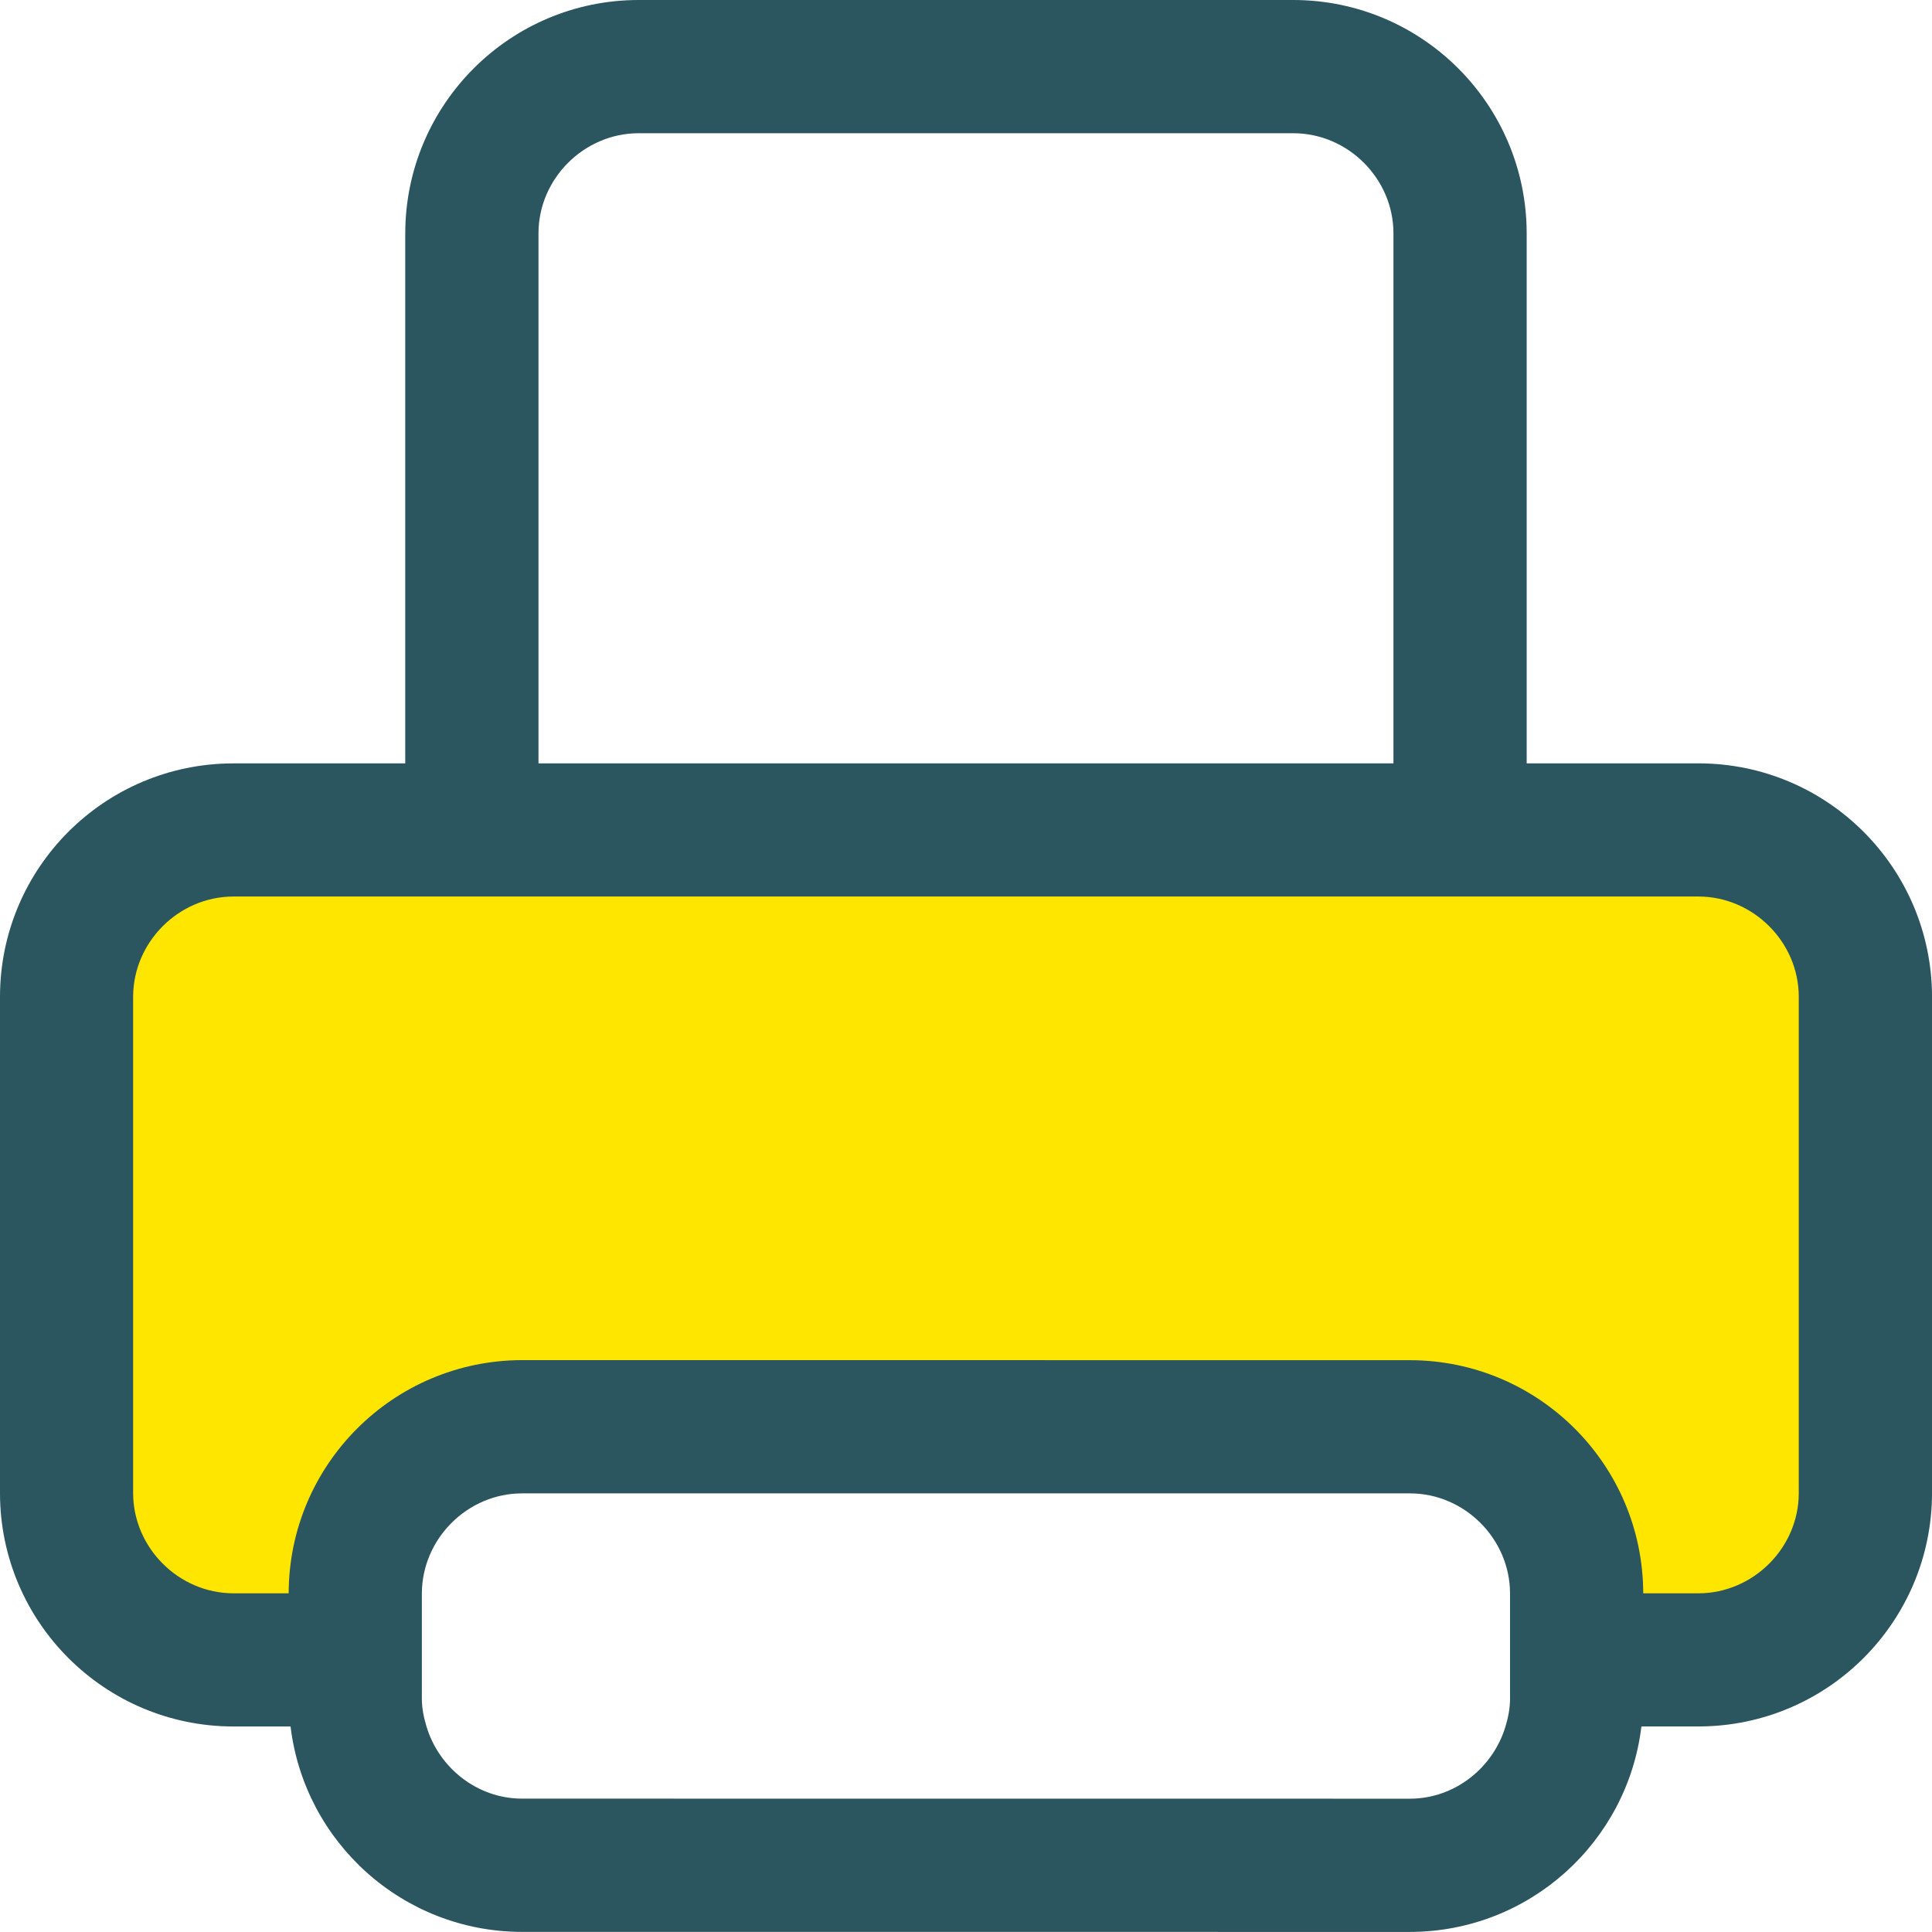 <?xml version="1.0" encoding="utf-8"?>
<!-- Generator: Adobe Illustrator 13.0.0, SVG Export Plug-In . SVG Version: 6.00 Build 14948)  -->
<!DOCTYPE svg PUBLIC "-//W3C//DTD SVG 1.1//EN" "http://www.w3.org/Graphics/SVG/1.1/DTD/svg11.dtd">
<svg version="1.1" id="Layer_1" xmlns="http://www.w3.org/2000/svg" xmlns:xlink="http://www.w3.org/1999/xlink" x="0px" y="0px"
	 width="55.002px" height="55px" viewBox="0 0 55.002 55" enable-background="new 0 0 55.002 55" xml:space="preserve">
<g>
	<path fill="#FFE600" d="M48.365,47.256h-0.002h-0.002h-1.58h-1.893l-0.004-1.893c-0.006-2.609-2.133-4.738-4.744-4.744
		l-25.283-0.002c-2.605,0.008-4.734,2.137-4.742,4.746l-0.004,1.893H8.219h-1.58c-2.611-0.01-4.736-2.133-4.744-4.738V28.369
		c0.008-2.609,2.133-4.734,4.74-4.742h41.727c2.611,0.008,4.736,2.133,4.744,4.738v14.146
		C53.098,45.123,50.973,47.246,48.365,47.256L48.365,47.256z"/>
	<path fill="#2B555F" d="M48.361,21.732h-4.898V6.639C43.457,2.975,40.488,0.006,36.826,0H18.174
		c-3.662,0.006-6.629,2.975-6.637,6.639v15.094H6.639C2.975,21.738,0.006,24.705,0,28.371v14.143
		c0.006,3.662,2.975,6.631,6.639,6.637h1.633c0.396,3.291,3.188,5.842,6.586,5.848L40.145,55c3.395-0.008,6.189-2.559,6.584-5.85
		h1.633c3.666-0.006,6.631-2.975,6.641-6.637V28.371C54.992,24.705,52.027,21.738,48.361,21.732z M15.33,6.639
		c0.002-1.551,1.293-2.842,2.844-2.846h18.652c1.553,0.004,2.842,1.295,2.844,2.846v15.094H15.33V6.639z M40.145,51.207
		l-25.287-0.002c-1.277-0.002-2.365-0.881-2.717-2.055c-0.076-0.252-0.131-0.514-0.131-0.789v-3c0-0.002,0-0.002,0-0.002
		c0.006-1.551,1.295-2.842,2.848-2.844h25.287c1.551,0.002,2.84,1.293,2.844,2.844c0,0,0,0,0,0.002v3
		c0,0.275-0.053,0.537-0.129,0.789C42.508,50.324,41.422,51.203,40.145,51.207z M51.209,42.514c-0.004,1.551-1.295,2.84-2.848,2.846
		h-1.58c-0.008-3.662-2.975-6.629-6.637-6.637l-25.287-0.002c-3.666,0.01-6.631,2.977-6.639,6.639h-1.58
		c-1.553-0.006-2.842-1.295-2.848-2.846V28.371c0.006-1.553,1.295-2.842,2.848-2.848h41.723c1.553,0.006,2.844,1.295,2.848,2.848
		V42.514z"/>
</g>
</svg>
